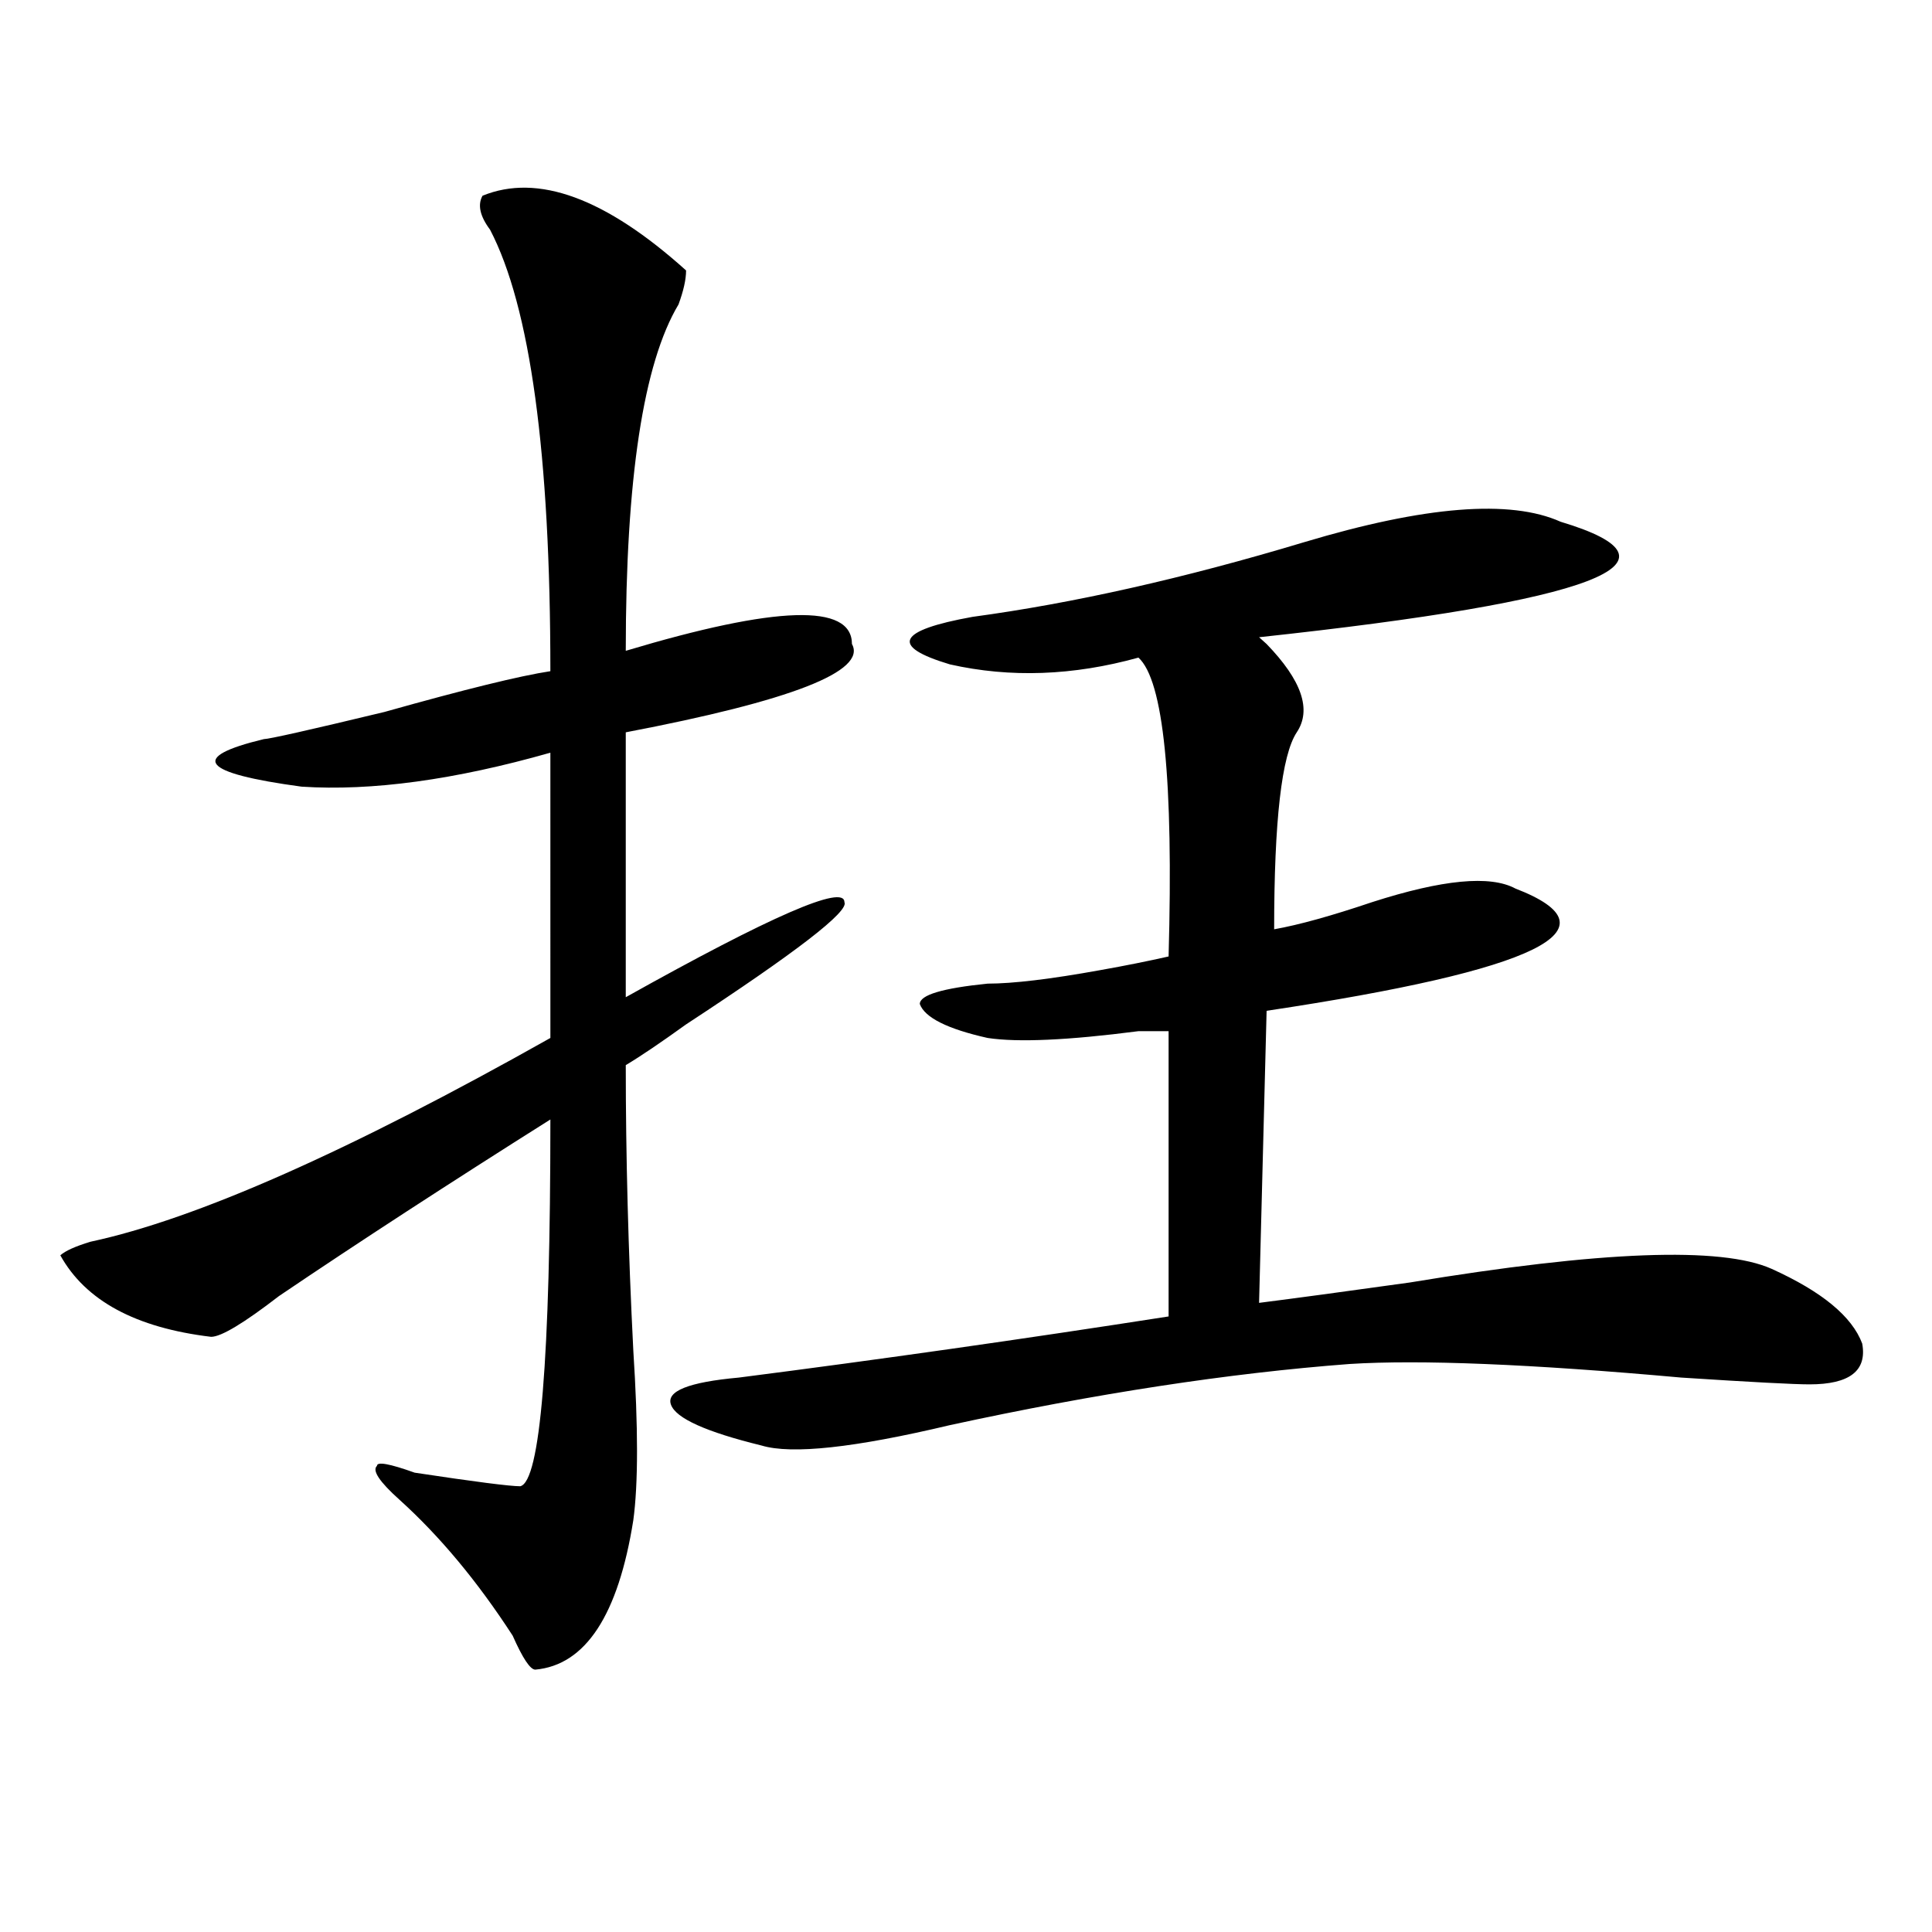 <?xml version="1.0" encoding="utf-8"?>
<!-- Generator: Adobe Illustrator 16.0.0, SVG Export Plug-In . SVG Version: 6.00 Build 0)  -->
<!DOCTYPE svg PUBLIC "-//W3C//DTD SVG 1.1//EN" "http://www.w3.org/Graphics/SVG/1.1/DTD/svg11.dtd">
<svg version="1.1" id="图层_1" xmlns="http://www.w3.org/2000/svg" xmlns:xlink="http://www.w3.org/1999/xlink" x="0px" y="0px"
	 width="1000px" height="1000px" viewBox="0 0 1000 1000" enable-background="new 0 0 1000 1000" xml:space="preserve">
<path d="M249.75,101.313c28.597-11.7,63.718,1.208,105.363,38.672c0,4.724-1.342,10.547-3.902,17.578
	c-18.231,30.487-27.316,90.253-27.316,179.297c78.047-23.4,117.07-24.609,117.07-3.516c7.805,14.063-31.219,29.334-117.07,45.703
	v137.109c75.425-42.188,113.168-58.557,113.168-49.219c2.561,4.725-24.756,25.818-81.949,63.281
	c-13.049,9.394-23.414,16.425-31.219,21.094c0,46.912,1.281,96.131,3.902,147.656c2.561,39.881,2.561,69.159,0,87.891
	c-7.805,49.219-24.756,74.981-50.73,77.344c-2.622,0-6.524-5.878-11.707-17.578c-18.231-28.125-37.743-51.525-58.535-70.313
	c-10.427-9.338-14.329-15.216-11.707-17.578c0-2.307,6.463-1.153,19.512,3.516c31.219,4.725,49.389,7.031,54.633,7.031
	c10.365-2.307,15.609-65.588,15.609-189.844c-52.072,32.85-98.9,63.281-140.484,91.406c-18.231,14.063-29.938,21.094-35.121,21.094
	c-39.023-4.669-65.059-18.731-78.047-42.188c2.561-2.307,7.805-4.669,15.609-7.031c54.633-11.7,133.96-46.856,238.043-105.469
	V389.594c-49.45,14.063-92.376,19.94-128.777,17.578c-52.072-7.031-58.535-15.216-19.512-24.609c2.561,0,23.414-4.669,62.438-14.063
	c41.584-11.7,70.242-18.731,85.852-21.094c0-112.5-10.427-188.636-31.219-228.516C248.409,111.859,247.129,106.036,249.75,101.313z
	 M807.786,270.063c70.242,21.094,18.17,41.034-156.094,59.766l3.902,3.516c18.17,18.787,23.414,34.003,15.609,45.703
	c-7.805,11.756-11.707,45.703-11.707,101.953c12.988-2.307,29.877-7.031,50.73-14.063c36.402-11.7,61.096-14.063,74.145-7.031
	c54.633,21.094,11.707,42.188-128.777,63.281l-3.902,151.172c18.17-2.307,44.206-5.822,78.047-10.547
	c98.839-16.369,161.277-18.731,187.313-7.031c25.975,11.756,41.584,24.609,46.828,38.672c2.561,14.063-6.524,21.094-27.316,21.094
	c-7.805,0-29.938-1.153-66.34-3.516C792.176,706,734.922,703.693,698.52,706c-62.438,4.725-131.399,15.271-206.824,31.641
	c-49.45,11.756-81.949,15.271-97.559,10.547c-28.658-7.031-44.267-14.063-46.828-21.094c-2.622-7.031,9.085-11.7,35.121-14.063
	c72.803-9.338,146.948-19.885,222.434-31.641V533.734c-2.622,0-7.805,0-15.609,0c-36.463,4.725-62.438,5.878-78.047,3.516
	c-20.853-4.669-32.56-10.547-35.121-17.578c0-4.669,11.707-8.185,35.121-10.547c12.988,0,32.499-2.307,58.535-7.031
	c12.988-2.307,24.695-4.669,35.121-7.031c2.561-91.406-2.622-142.932-15.609-154.688c-33.841,9.394-66.34,10.547-97.559,3.516
	c-31.219-9.338-27.316-17.578,11.707-24.609c52.011-7.031,109.266-19.885,171.703-38.672
	C737.543,261.878,781.75,258.362,807.786,270.063z"/>
</svg>
